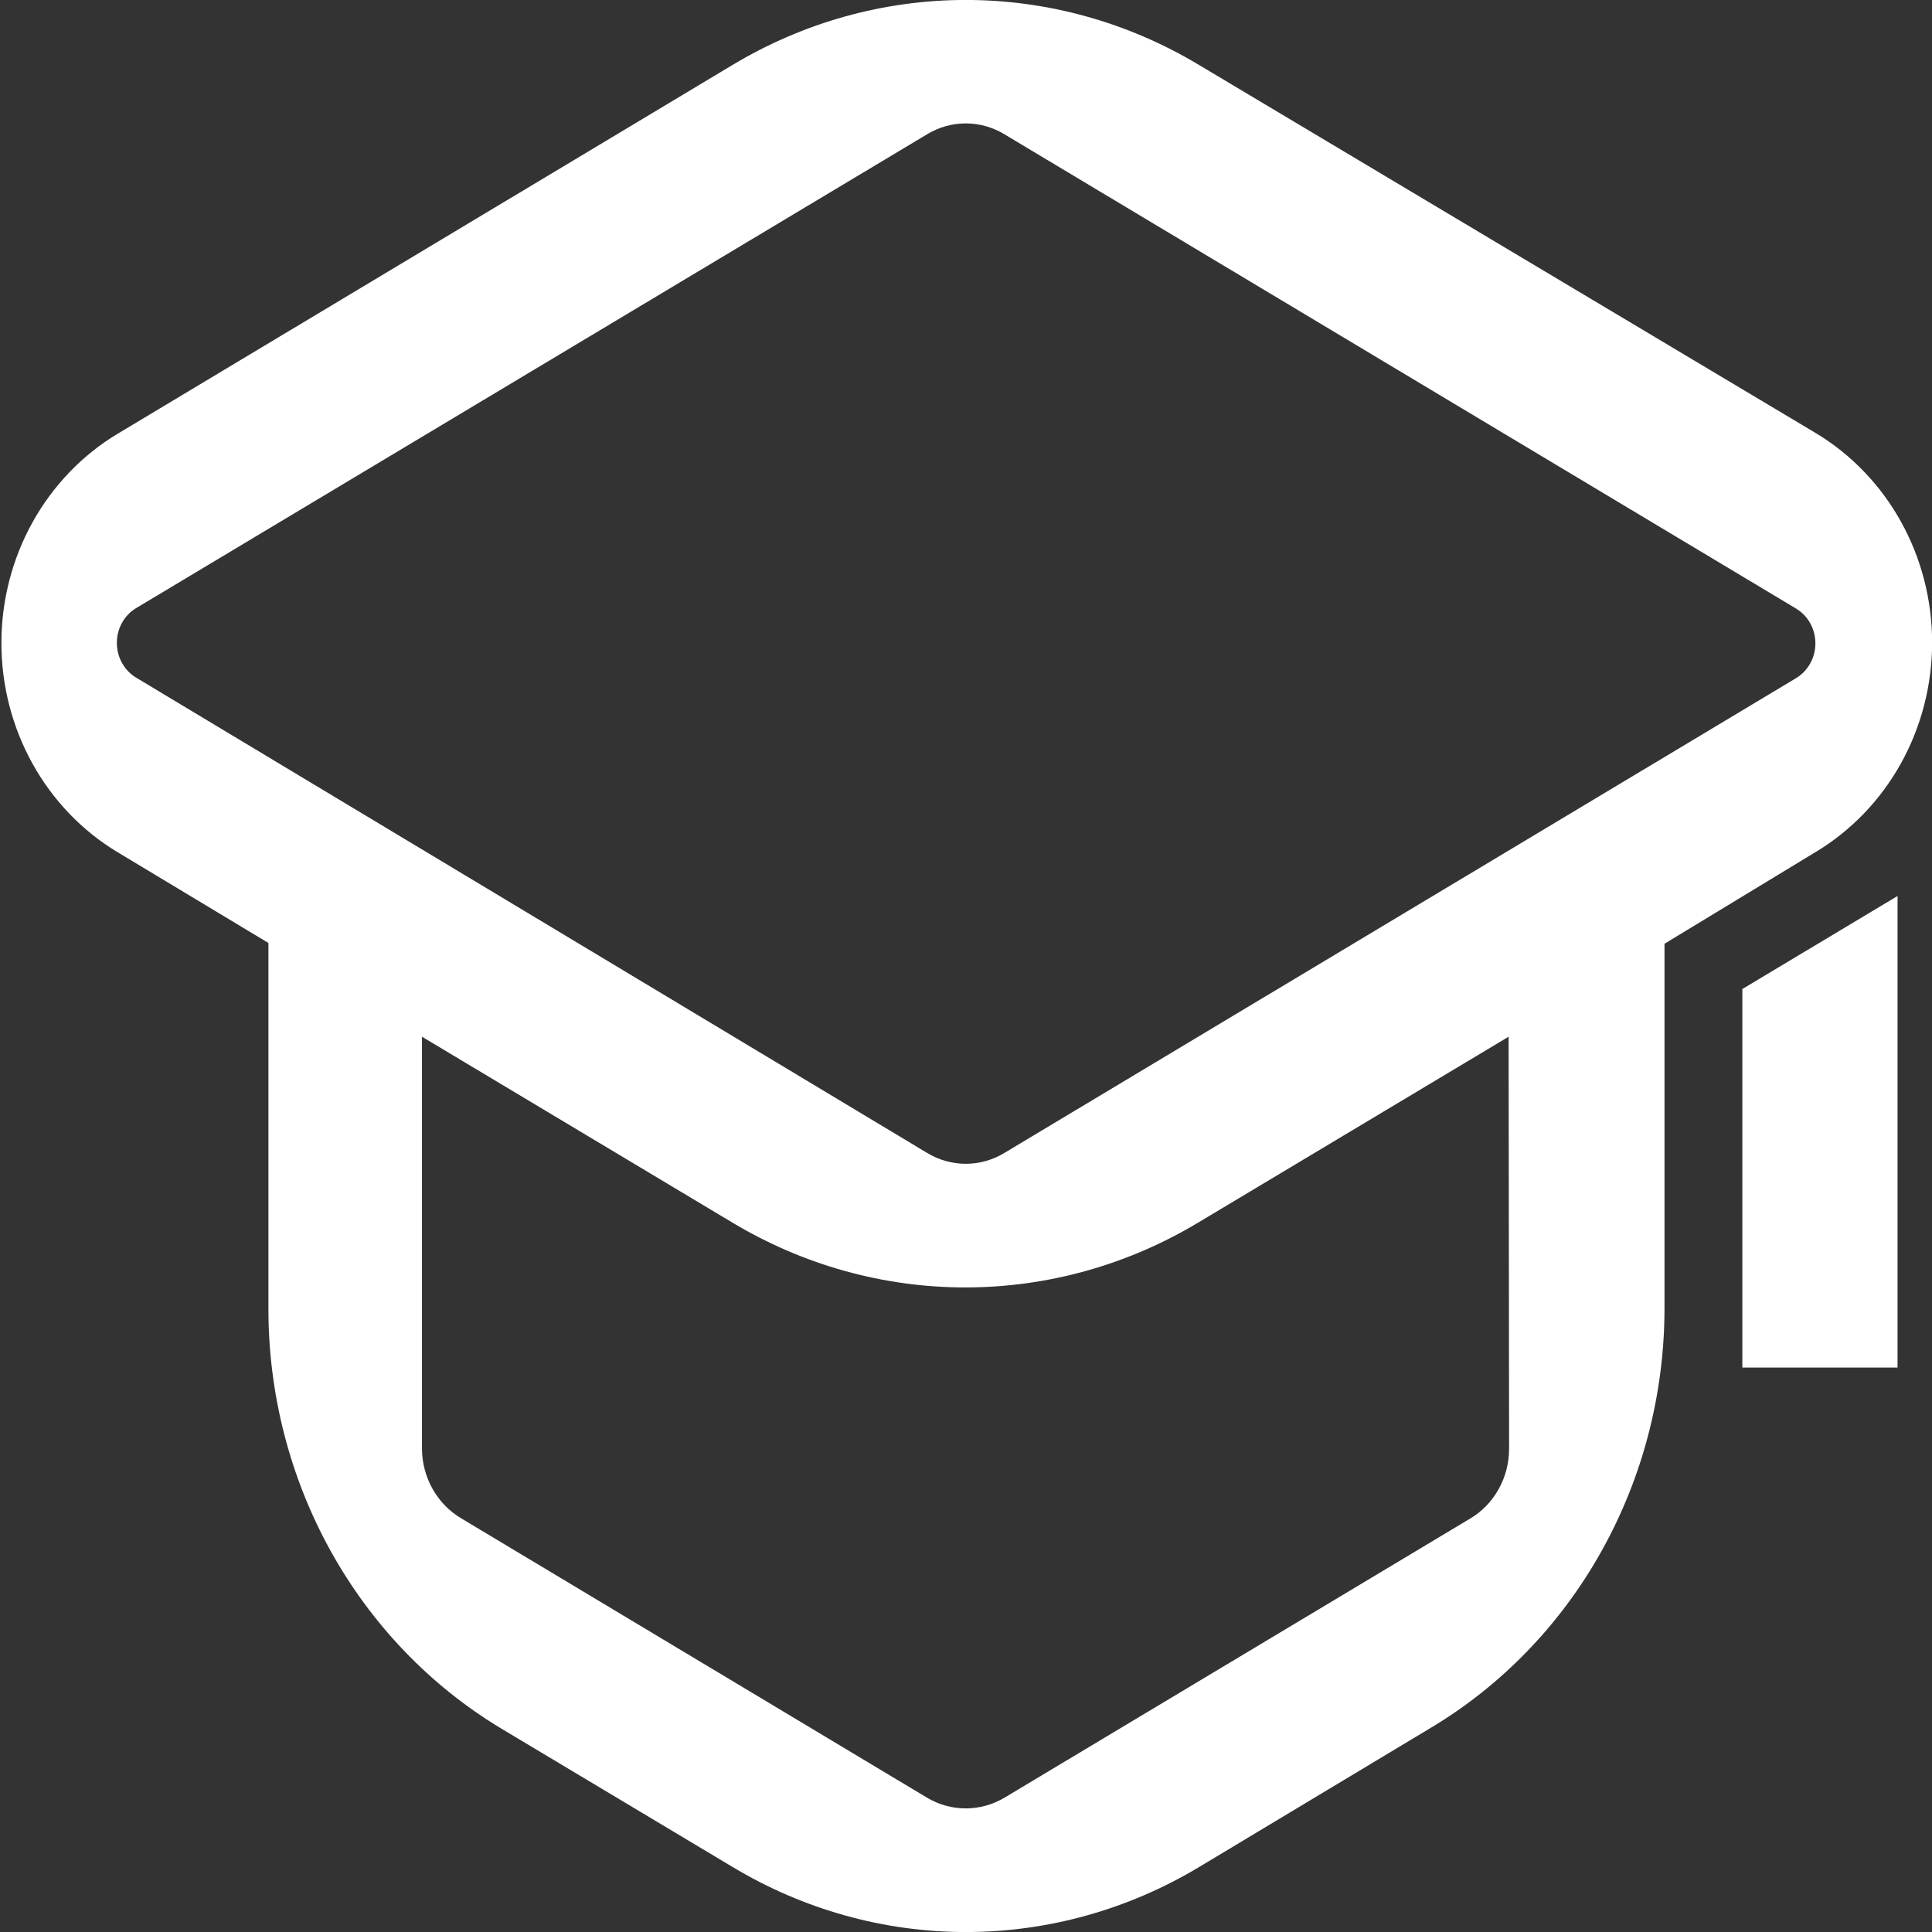 <?xml version="1.0" encoding="UTF-8"?> <svg xmlns="http://www.w3.org/2000/svg" width="48" height="48" viewBox="0 0 48 48" fill="none"><rect x="0" y="0" width="48" height="48" fill="#333333" stroke="none"/><g clip-path="url(#clip0_738_1394)"><path d="M43.288 24.572V33.976H47.144V22.261L43.288 24.572Z" fill="white"></path><path d="M29.781 1.609C28.021 0.554 26.026 -0.001 23.994 -0.001C21.963 -0.001 19.967 0.554 18.208 1.609L2.912 10.783C2.037 11.311 1.311 12.069 0.806 12.98C0.301 13.891 0.035 14.924 0.035 15.975C0.035 17.026 0.301 18.059 0.806 18.97C1.311 19.881 2.037 20.639 2.912 21.167L6.669 23.428V32.5C6.665 34.613 7.196 36.69 8.209 38.522C9.222 40.354 10.682 41.877 12.441 42.938L18.202 46.385C19.963 47.443 21.962 48.001 23.997 48.001C26.032 48.001 28.031 47.443 29.793 46.385L35.53 42.938C37.297 41.886 38.766 40.369 39.788 38.539C40.811 36.71 41.351 34.633 41.354 32.518V23.447L45.111 21.167C45.99 20.639 46.72 19.88 47.228 18.967C47.735 18.053 48.003 17.017 48.003 15.963C48.003 14.908 47.735 13.872 47.228 12.959C46.72 12.045 45.99 11.287 45.111 10.759L29.781 1.609ZM37.493 35.995C37.493 36.346 37.404 36.69 37.235 36.994C37.067 37.298 36.824 37.55 36.532 37.725L24.958 44.662C24.665 44.837 24.332 44.929 23.994 44.929C23.656 44.929 23.323 44.837 23.03 44.662L11.463 37.725C11.168 37.552 10.922 37.3 10.75 36.997C10.578 36.693 10.486 36.348 10.484 35.995V25.757L18.19 30.371C19.951 31.429 21.949 31.986 23.983 31.986C26.017 31.986 28.015 31.429 29.775 30.371L37.481 25.757L37.493 35.995ZM24.958 28.642C24.666 28.82 24.333 28.914 23.994 28.914C23.655 28.914 23.323 28.82 23.03 28.642L3.384 16.837C3.238 16.749 3.116 16.623 3.032 16.471C2.947 16.32 2.903 16.147 2.903 15.972C2.903 15.796 2.947 15.624 3.032 15.472C3.116 15.32 3.238 15.194 3.384 15.107L23.03 3.338C23.323 3.16 23.655 3.066 23.994 3.066C24.333 3.066 24.666 3.16 24.958 3.338L44.622 15.119C44.768 15.207 44.89 15.333 44.974 15.484C45.059 15.636 45.103 15.809 45.103 15.984C45.103 16.159 45.059 16.332 44.974 16.483C44.89 16.635 44.768 16.761 44.622 16.849L24.958 28.642Z" fill="white"></path></g><defs><clipPath id="clip0_738_1394"><rect width="48" height="48" fill="white"></rect></clipPath></defs></svg> 